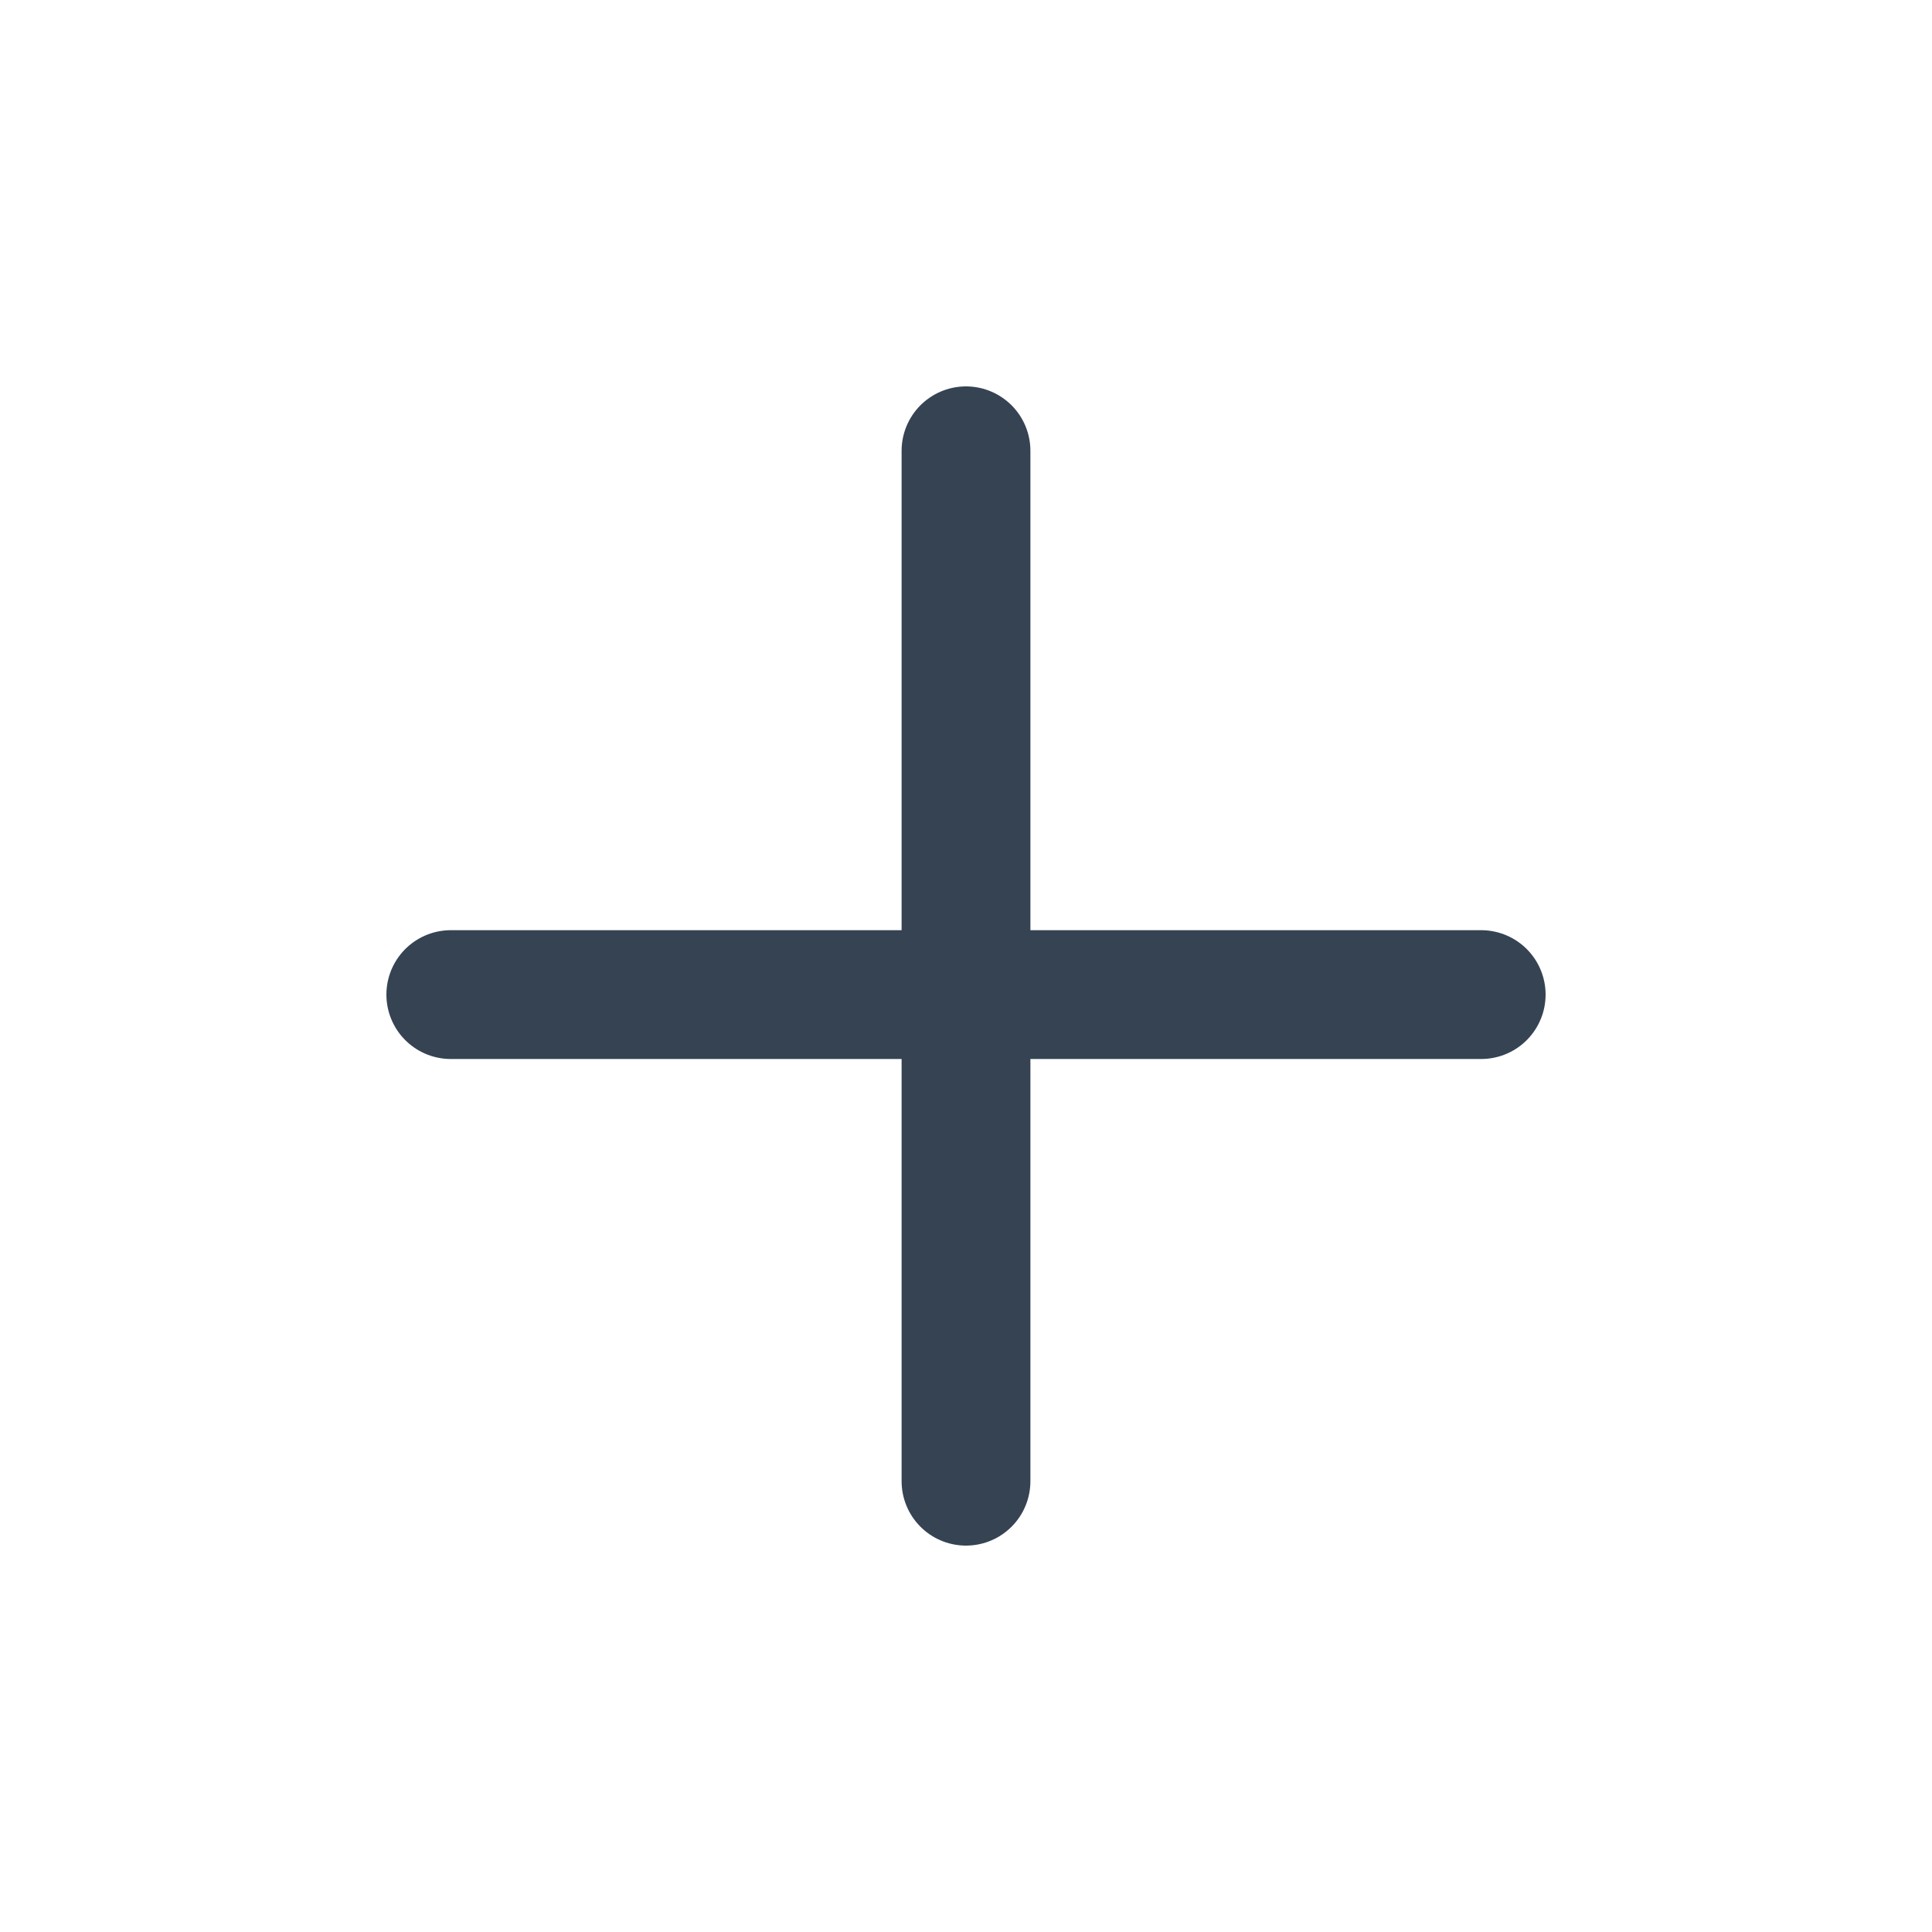 <svg width="30" height="30" xmlns="http://www.w3.org/2000/svg"><path d="M7 15.444h16M15 7v16" stroke="#354353" stroke-width="2" fill="none" fill-rule="evenodd" stroke-linecap="round" stroke-linejoin="round"/></svg>